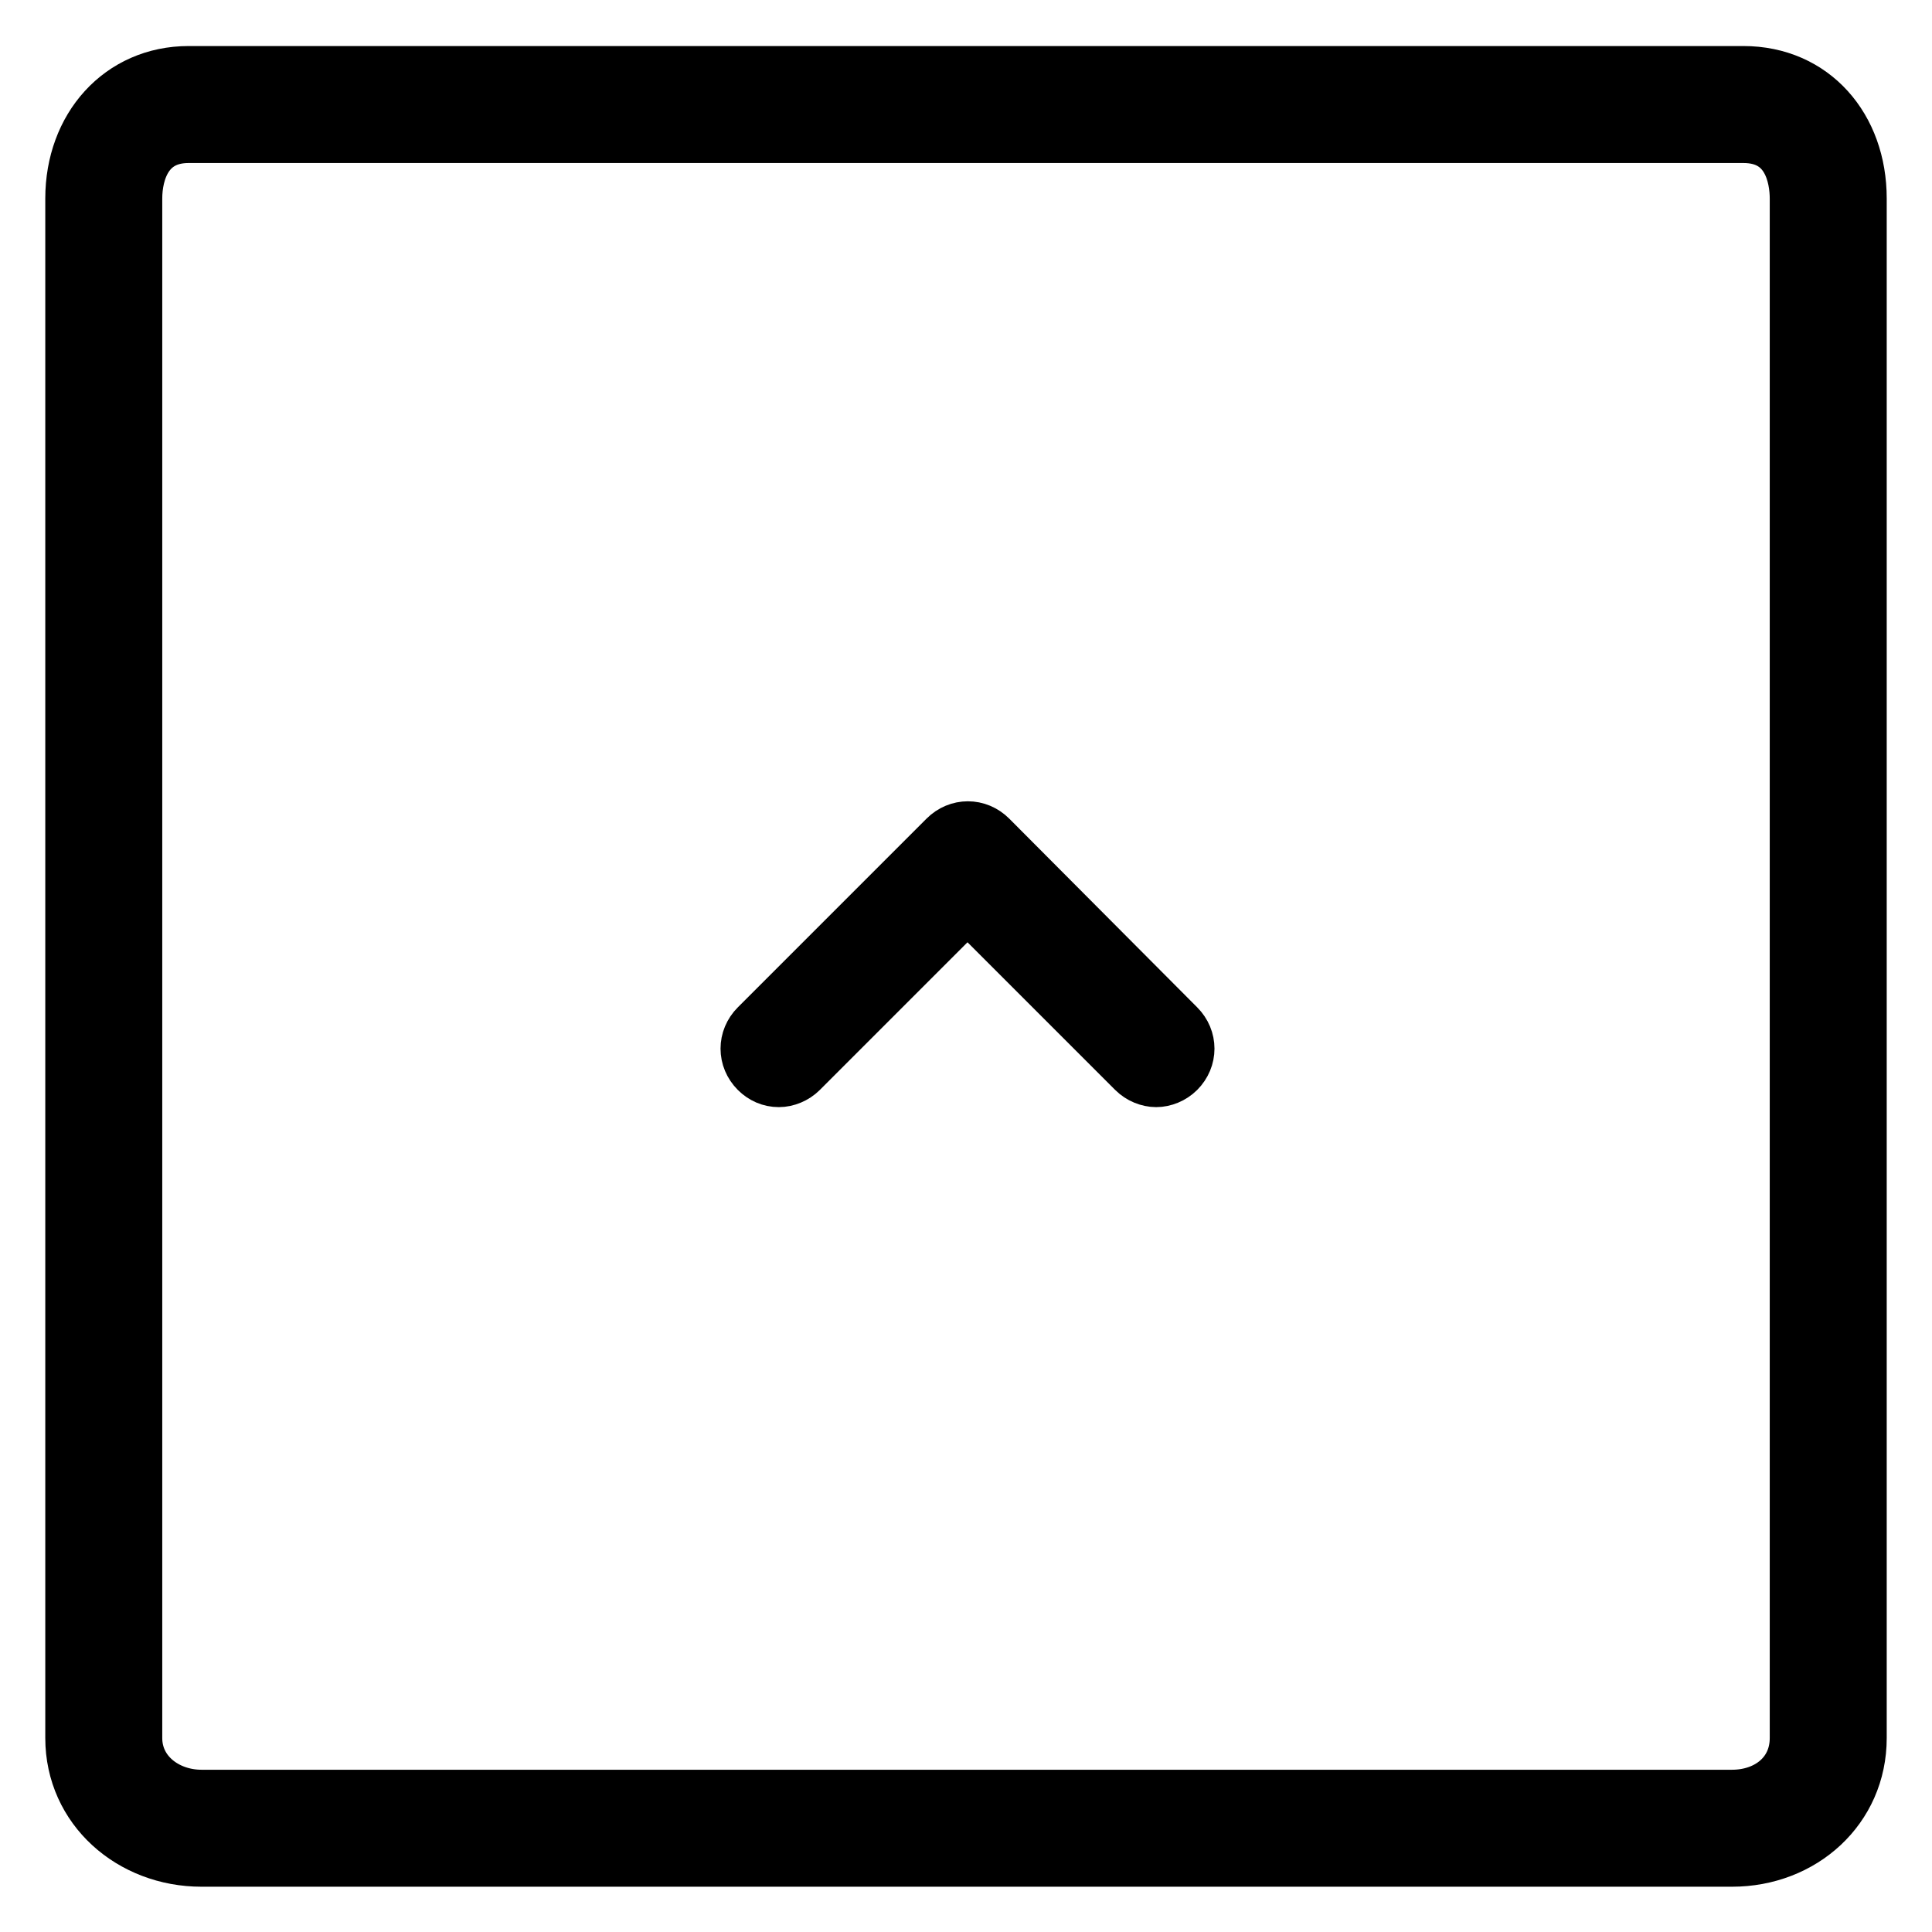 <?xml version="1.0" encoding="utf-8"?>
<!-- Svg Vector Icons : http://www.onlinewebfonts.com/icon -->
<!DOCTYPE svg PUBLIC "-//W3C//DTD SVG 1.1//EN" "http://www.w3.org/Graphics/SVG/1.1/DTD/svg11.dtd">
<svg version="1.1" xmlns="http://www.w3.org/2000/svg" xmlns:xlink="http://www.w3.org/1999/xlink" x="0px" y="0px" viewBox="0 0 256 256" enable-background="new 0 0 256 256" xml:space="preserve">
<g> <path stroke-width="8" fill-opacity="0" stroke="#000000"  d="M246,230.3v-204c0-9.2-6-16.2-15-16.2H25c-8.8,0-15,7-15,16.2v204c0,9.1,7.6,15.7,16.7,15.7h202.8 C238.6,246,246,239.4,246,230.3z M17.5,230.3v-204c0-3.6,1.5-8.7,7.5-8.7h206c6.5,0,7.5,5.8,7.5,8.7v204c0,5-4,8.2-9,8.2H26.7 C21.8,238.5,17.5,235.2,17.5,230.3z M155.8,136.3c1.5,1.5,1.5,3.8,0,5.3c-0.7,0.7-1.7,1.1-2.6,1.1s-1.9-0.4-2.6-1.1l-22.4-22.4 l-22.4,22.4c-0.7,0.7-1.7,1.1-2.6,1.1c-1,0-1.9-0.4-2.6-1.1c-1.5-1.5-1.5-3.8,0-5.3l25-25c1.5-1.5,3.8-1.5,5.3,0L155.8,136.3z"/></g>
</svg>